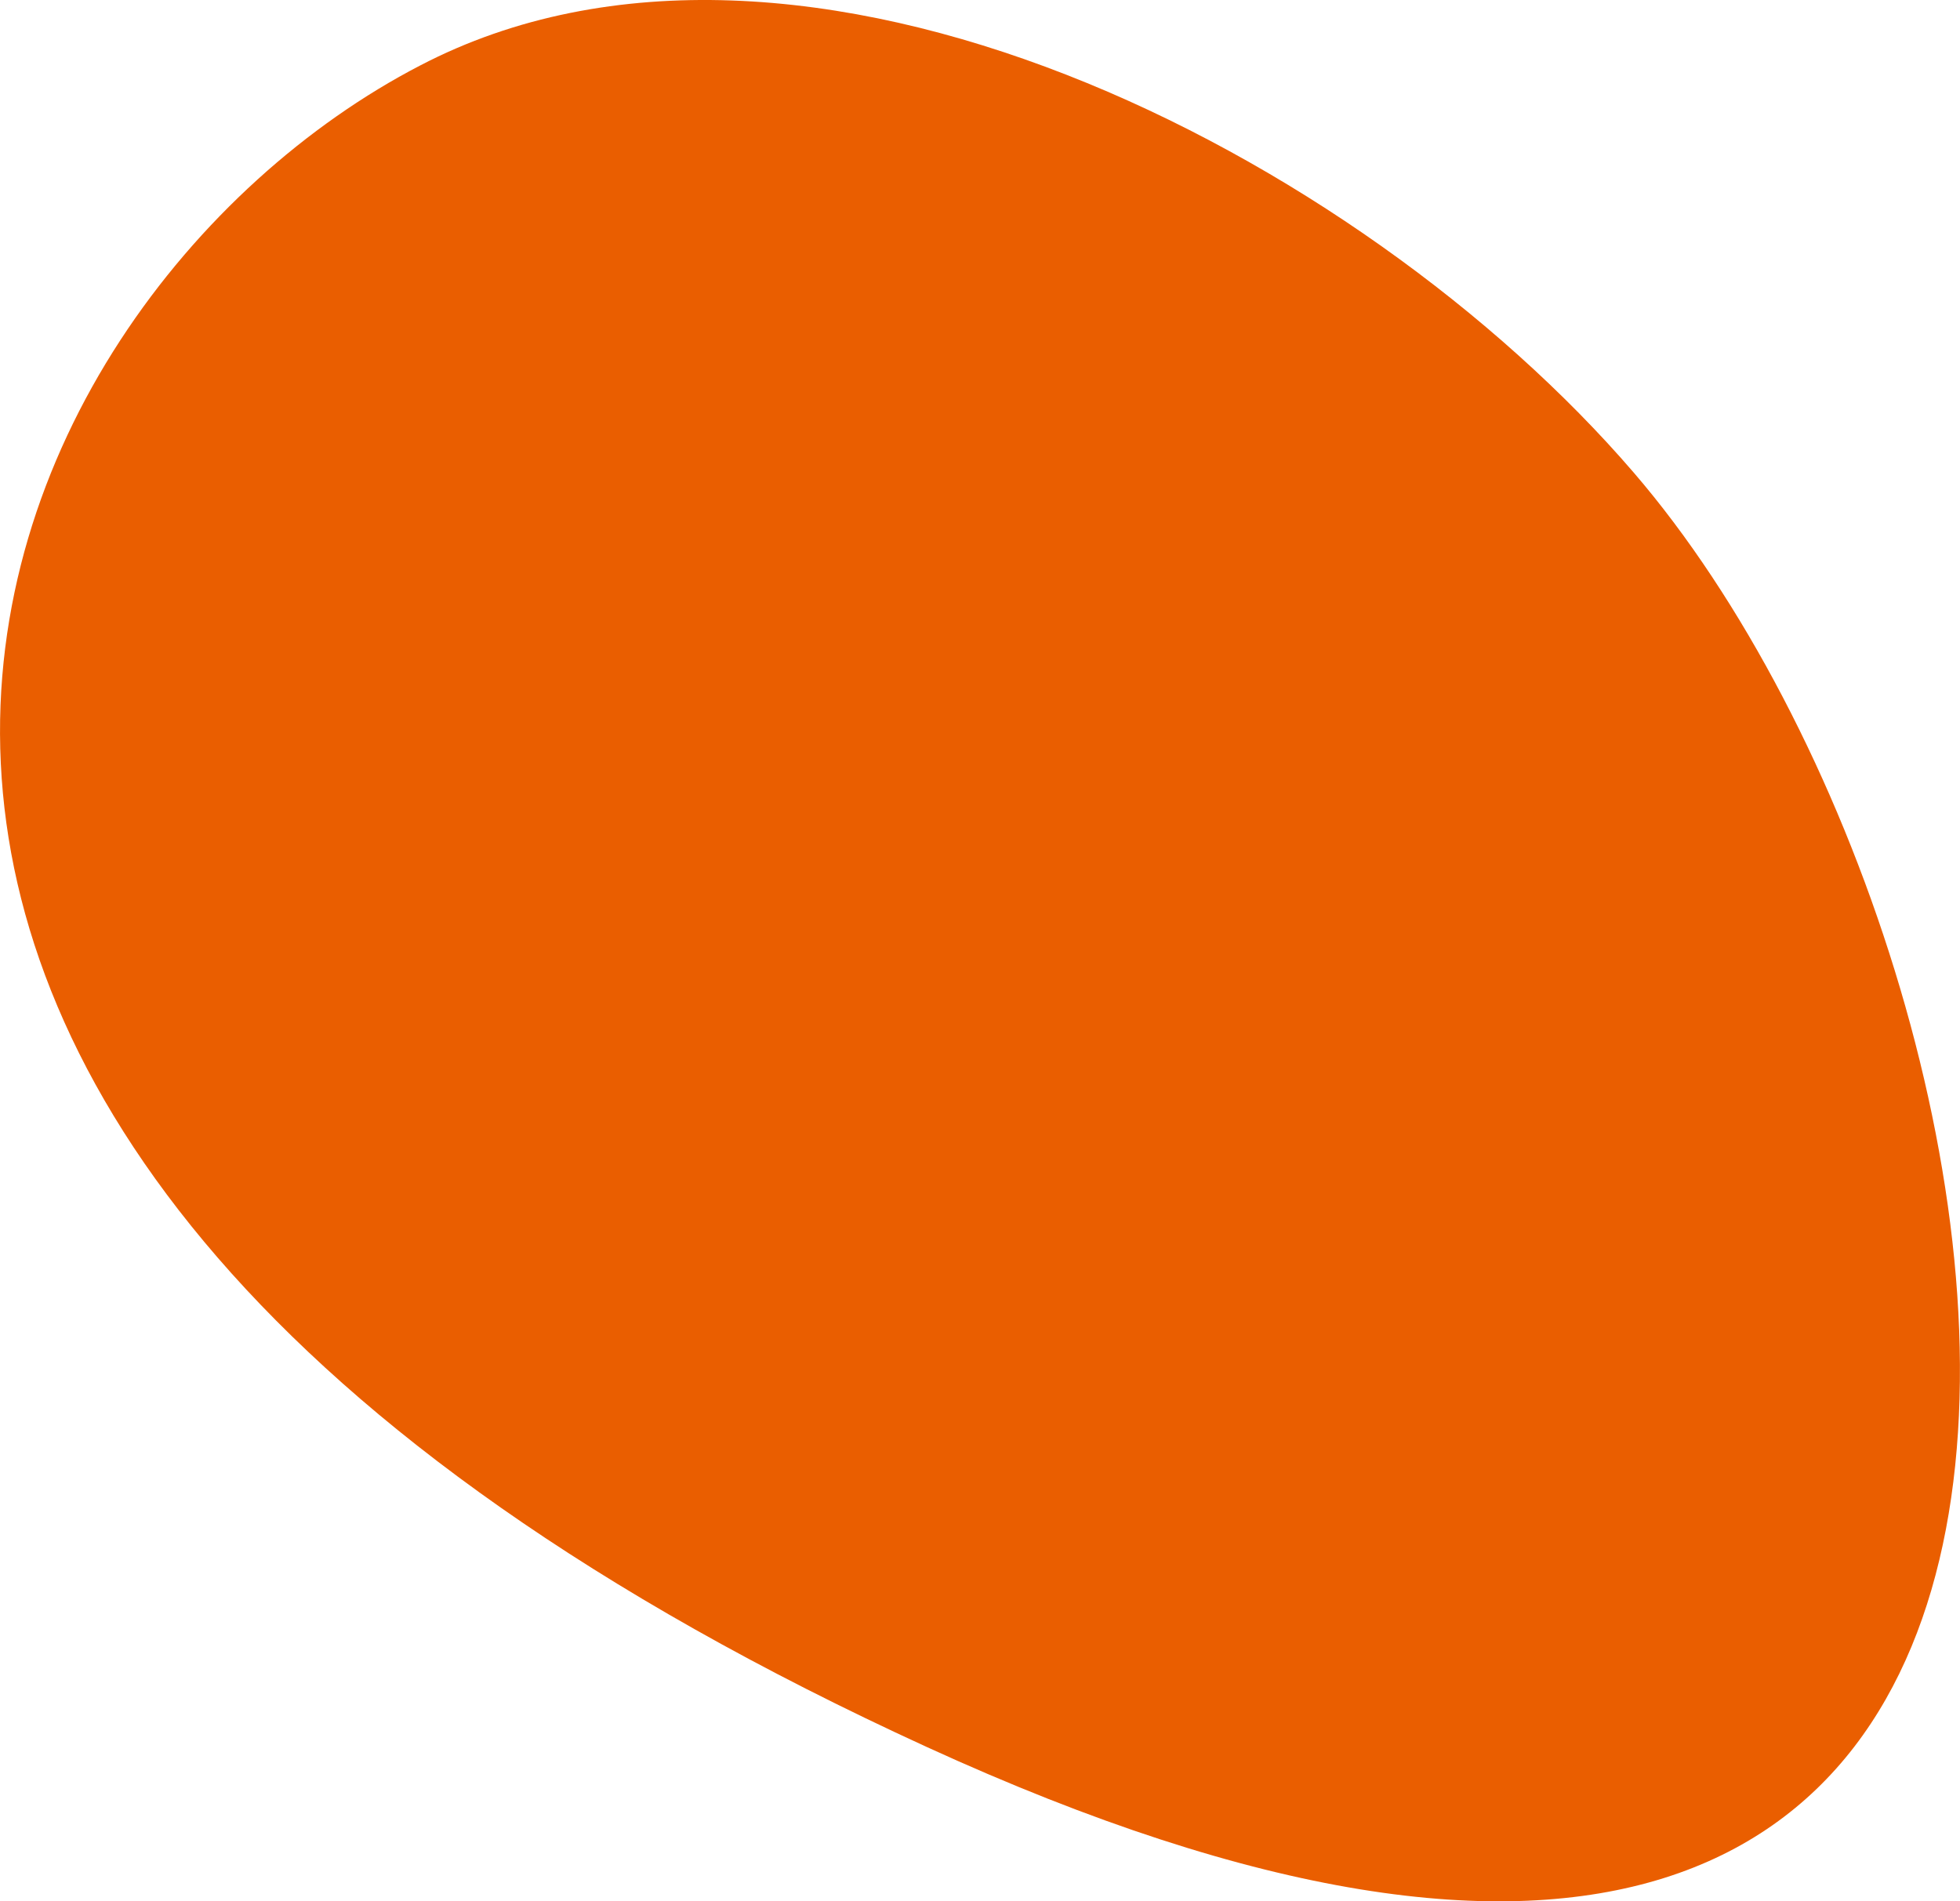 <svg id="レイヤー_1" data-name="レイヤー 1" xmlns="http://www.w3.org/2000/svg" viewBox="0 0 67 65"><defs><style>.cls-1{fill:#ea5e00;}</style></defs><path id="パス_12490" data-name="パス 12490" class="cls-1" d="M55.85,16.16C46.44,5.22,27.36-4.54,14.36,2.24c-15.42,8-28.57,36.46,17.31,57.48S70.66,33.38,55.85,16.16Z"/></svg>